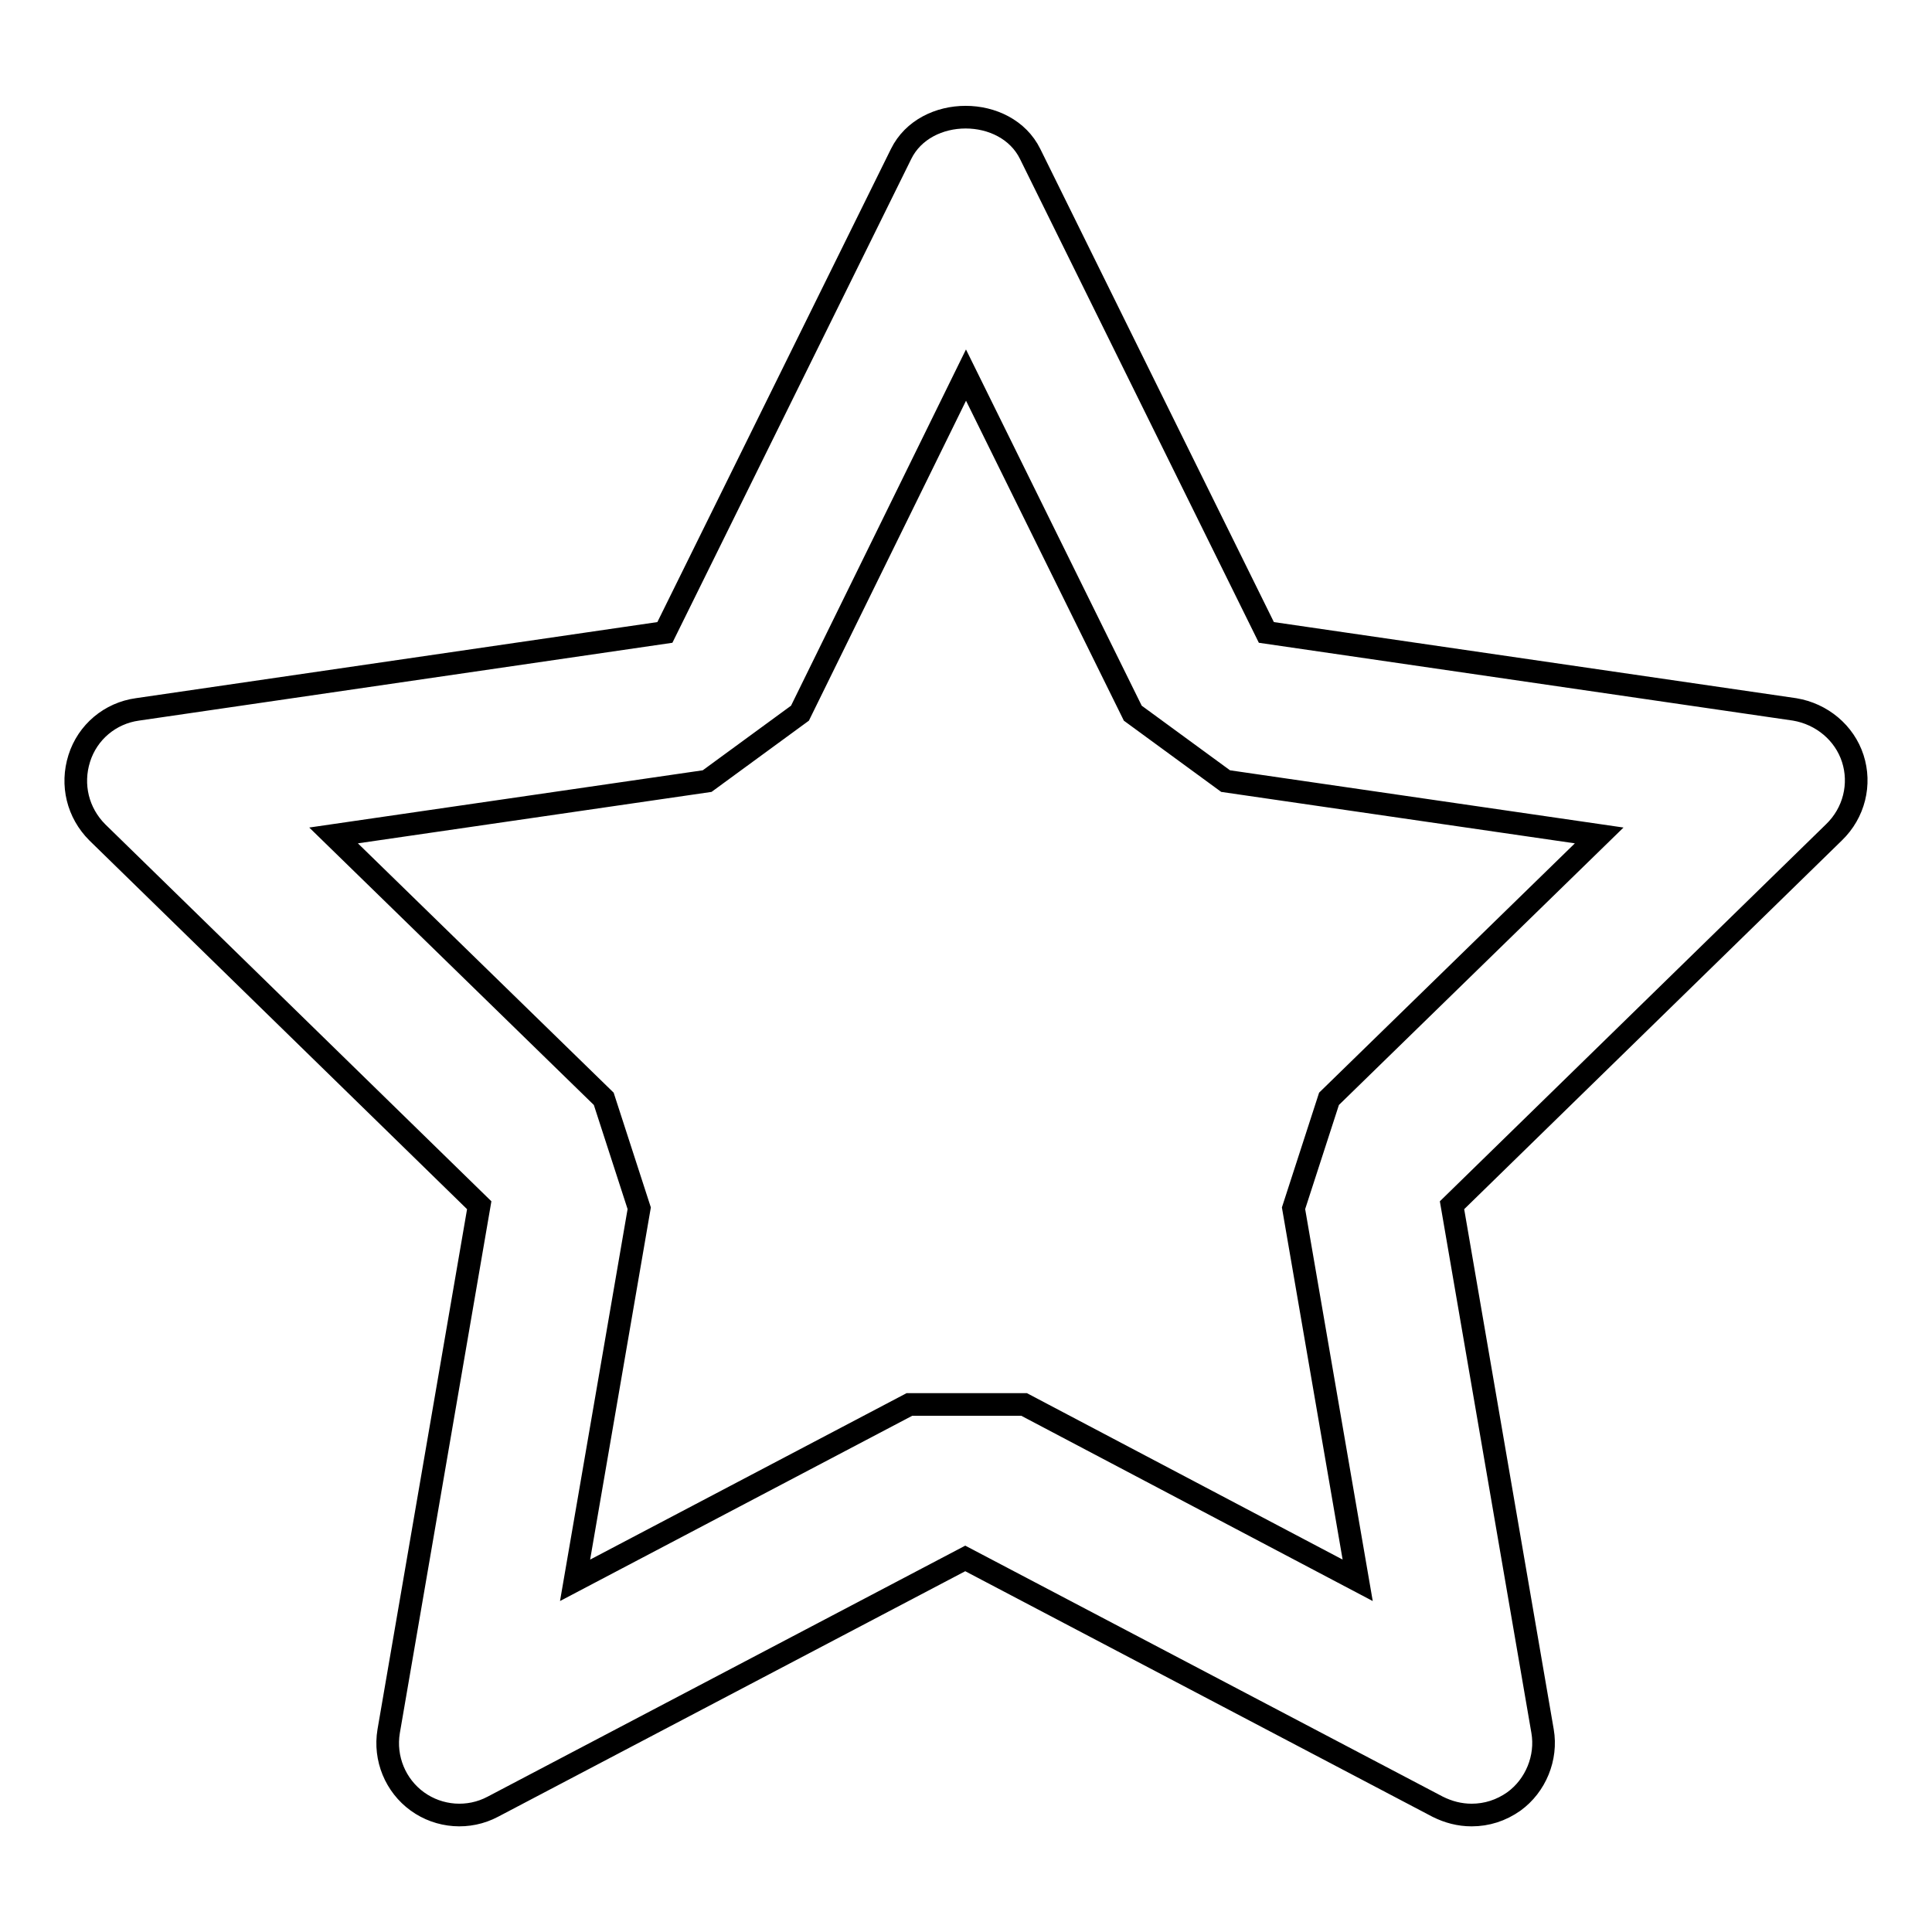 <?xml version="1.0" encoding="utf-8"?>
<!-- Svg Vector Icons : http://www.onlinewebfonts.com/icon -->
<!DOCTYPE svg PUBLIC "-//W3C//DTD SVG 1.1//EN" "http://www.w3.org/Graphics/SVG/1.1/DTD/svg11.dtd">
<svg version="1.1" xmlns="http://www.w3.org/2000/svg" xmlns:xlink="http://www.w3.org/1999/xlink" x="0px" y="0px" viewBox="0 0 256 256" enable-background="new 0 0 256 256" xml:space="preserve">
<g><g><path stroke-width="3" fill-opacity="0" stroke="#000000"  d="M245.5,100.5c-1.1-3.4-4.1-5.9-7.7-6.5l-70-10.2l-31.3-63.4c-3.2-6.5-13.9-6.5-17.1,0L88.1,83.8L18.2,94c-3.6,0.5-6.6,3-7.7,6.5c-1.1,3.5-0.2,7.2,2.4,9.8l50.6,49.4l-12,69.7c-0.6,3.6,0.9,7.2,3.8,9.3c2.9,2.1,6.8,2.4,10,0.7l62.6-32.9l62.6,32.9c1.4,0.7,2.9,1.1,4.5,1.1c2,0,3.9-0.6,5.6-1.8c2.9-2.1,4.4-5.8,3.8-9.3l-12-69.7l50.6-49.4C245.7,107.7,246.6,103.9,245.5,100.5z M176.1,145.6l-4.7,14.5l8.5,49.3l-44.2-23.3h-15.2l-44.3,23.3l8.5-49.3l-4.7-14.5l-35.8-34.9l49.5-7.2l12.3-9L128,49.7l22.1,44.8l12.3,9l49.5,7.2L176.1,145.6z"/></g></g>
</svg>